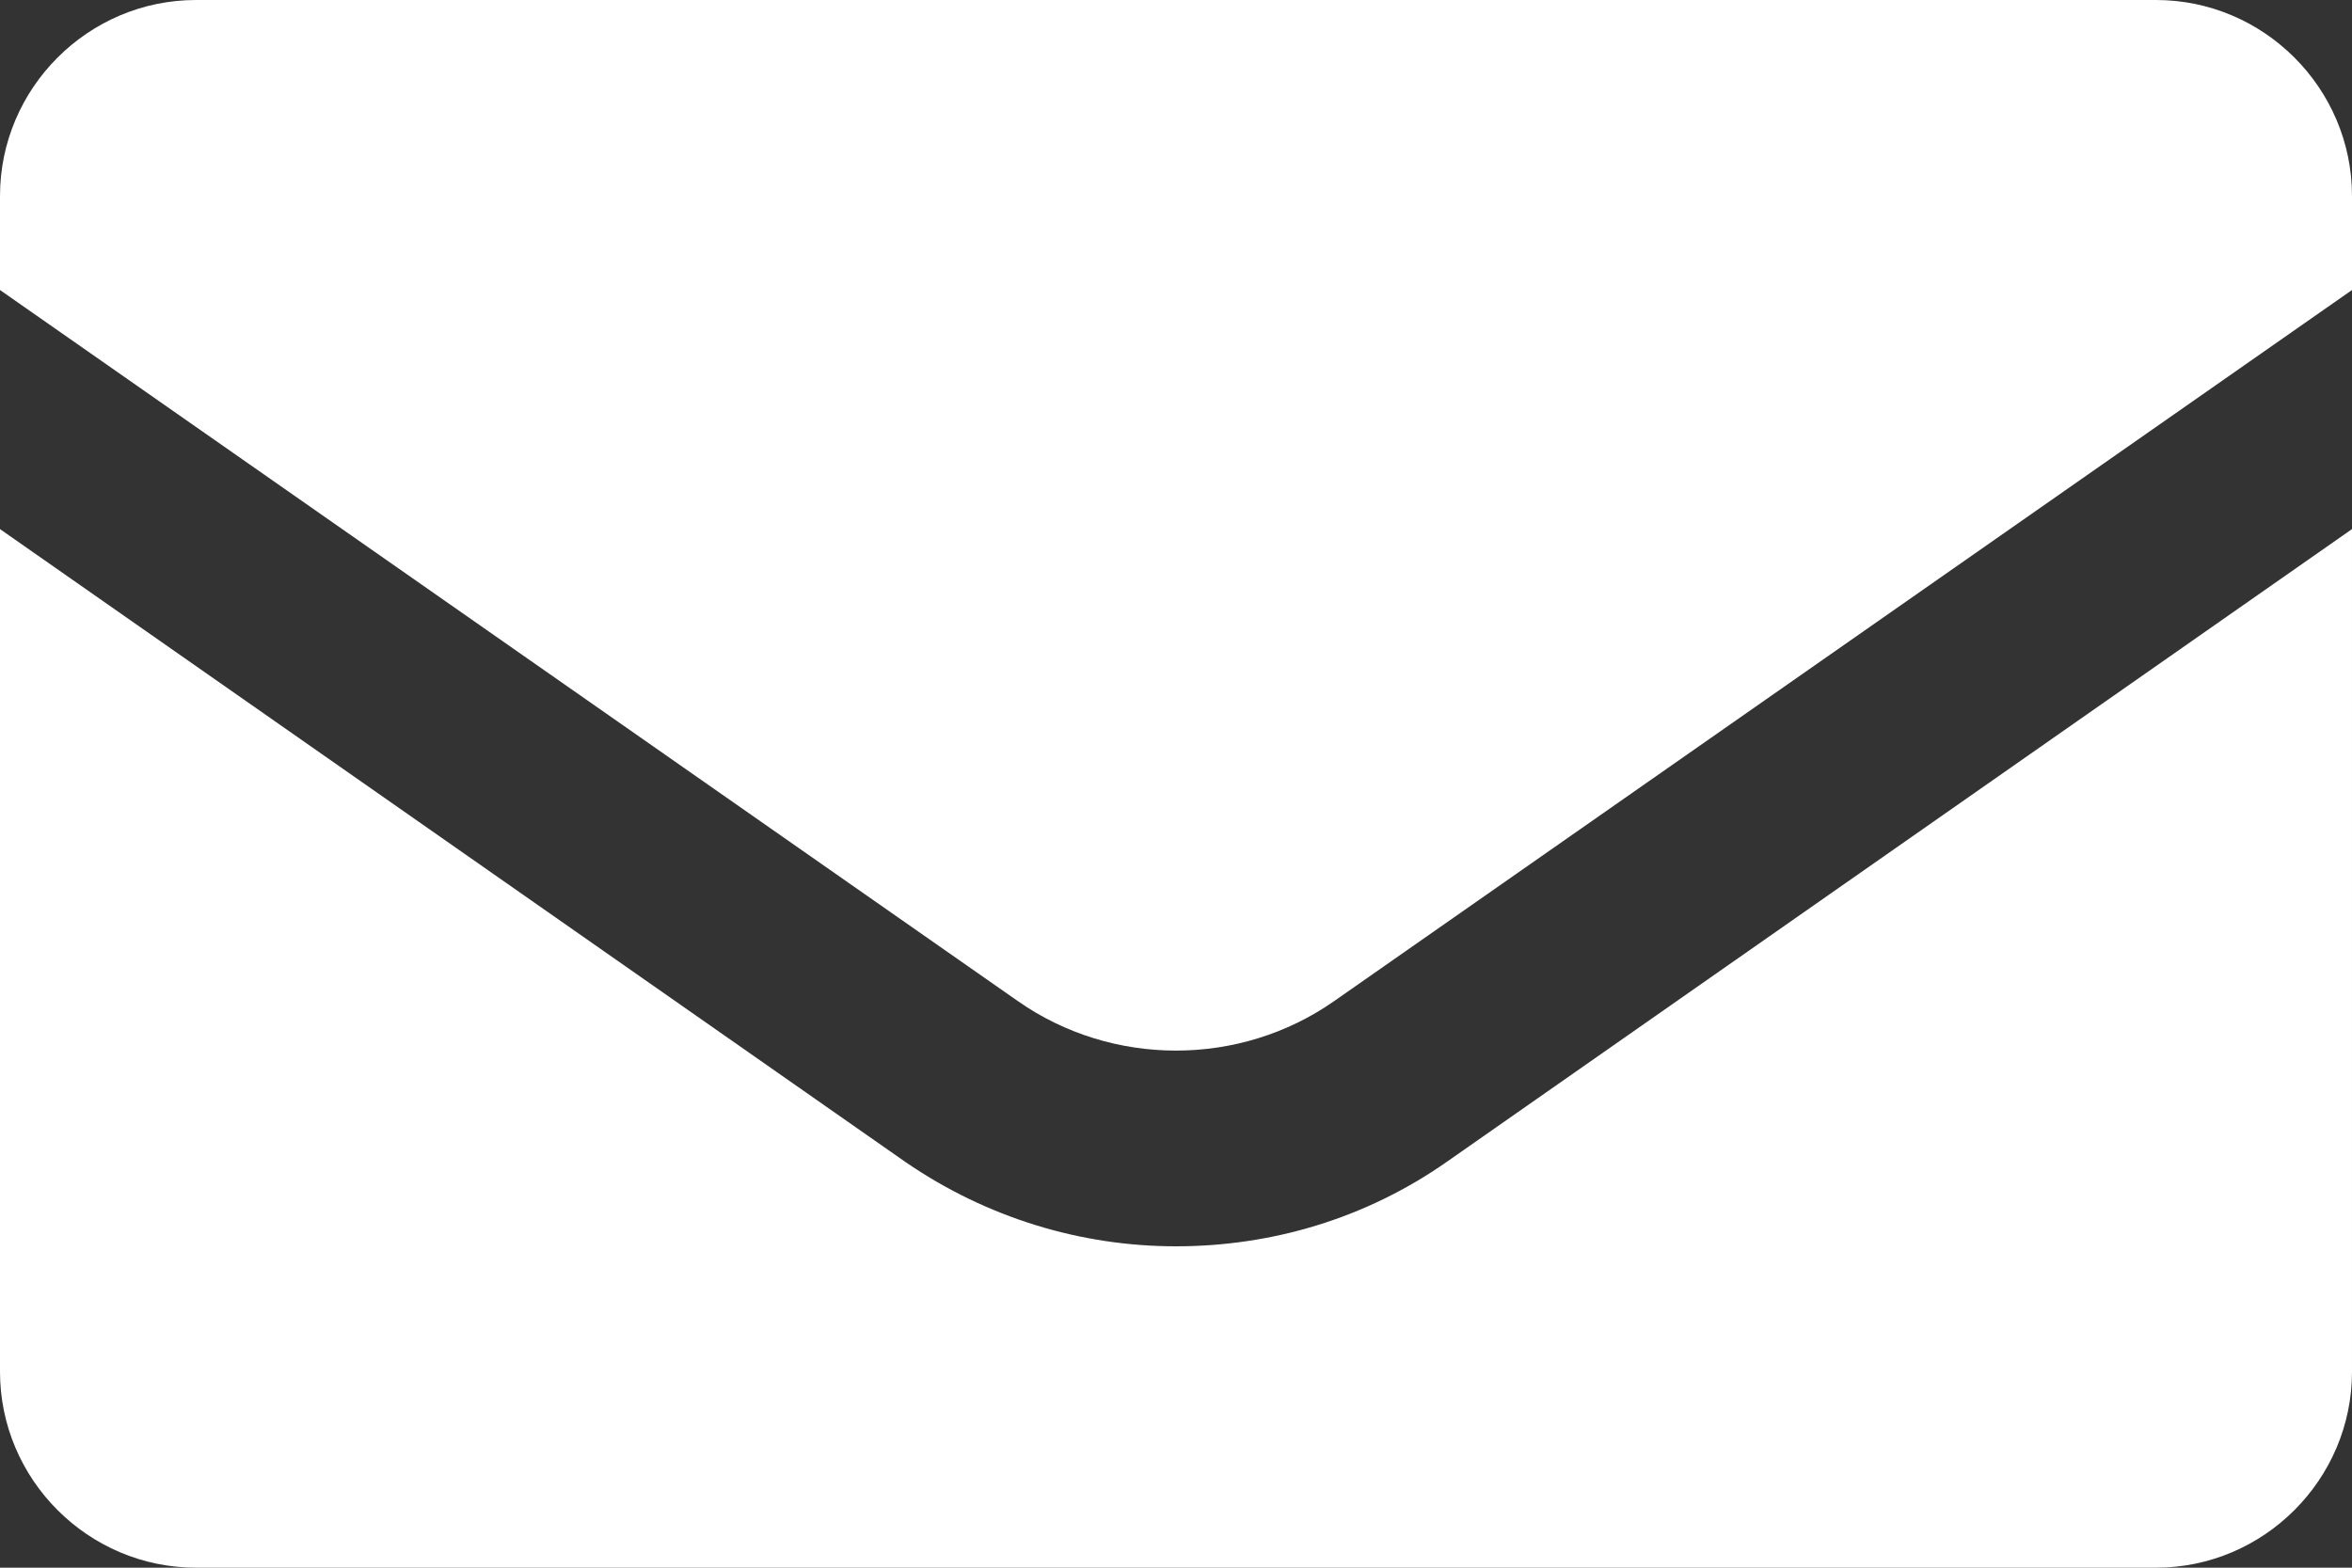 <?xml version="1.0" encoding="utf-8"?>
<!-- Generator: Adobe Illustrator 28.1.0, SVG Export Plug-In . SVG Version: 6.00 Build 0)  -->
<svg version="1.1" id="レイヤー_1" xmlns="http://www.w3.org/2000/svg" xmlns:xlink="http://www.w3.org/1999/xlink" x="0px"
	 y="0px" viewBox="0 0 24 16" style="enable-background:new 0 0 24 16;" xml:space="preserve">
<rect x="0" y="0" width="24" height="16" fill="#333333" stroke="none"/>
<style type="text/css">
	.st0{fill:#FFFFFF;}
</style>
<g>
	<path class="st0" d="M13.61,10.22L24,2.96V2c0-1.1-0.9-2-2-2H2C0.9,0,0,0.9,0,2v0.96l10.39,7.26
		C11.35,10.89,12.65,10.89,13.61,10.22z"/>
	<path class="st0" d="M14.76,11.86c-0.83,0.58-1.79,0.86-2.76,0.86s-1.93-0.29-2.76-0.86L0,5.4V14c0,1.1,0.9,2,2,2h20
		c1.1,0,2-0.9,2-2V5.4L14.76,11.86z"/>
</g>
</svg>
